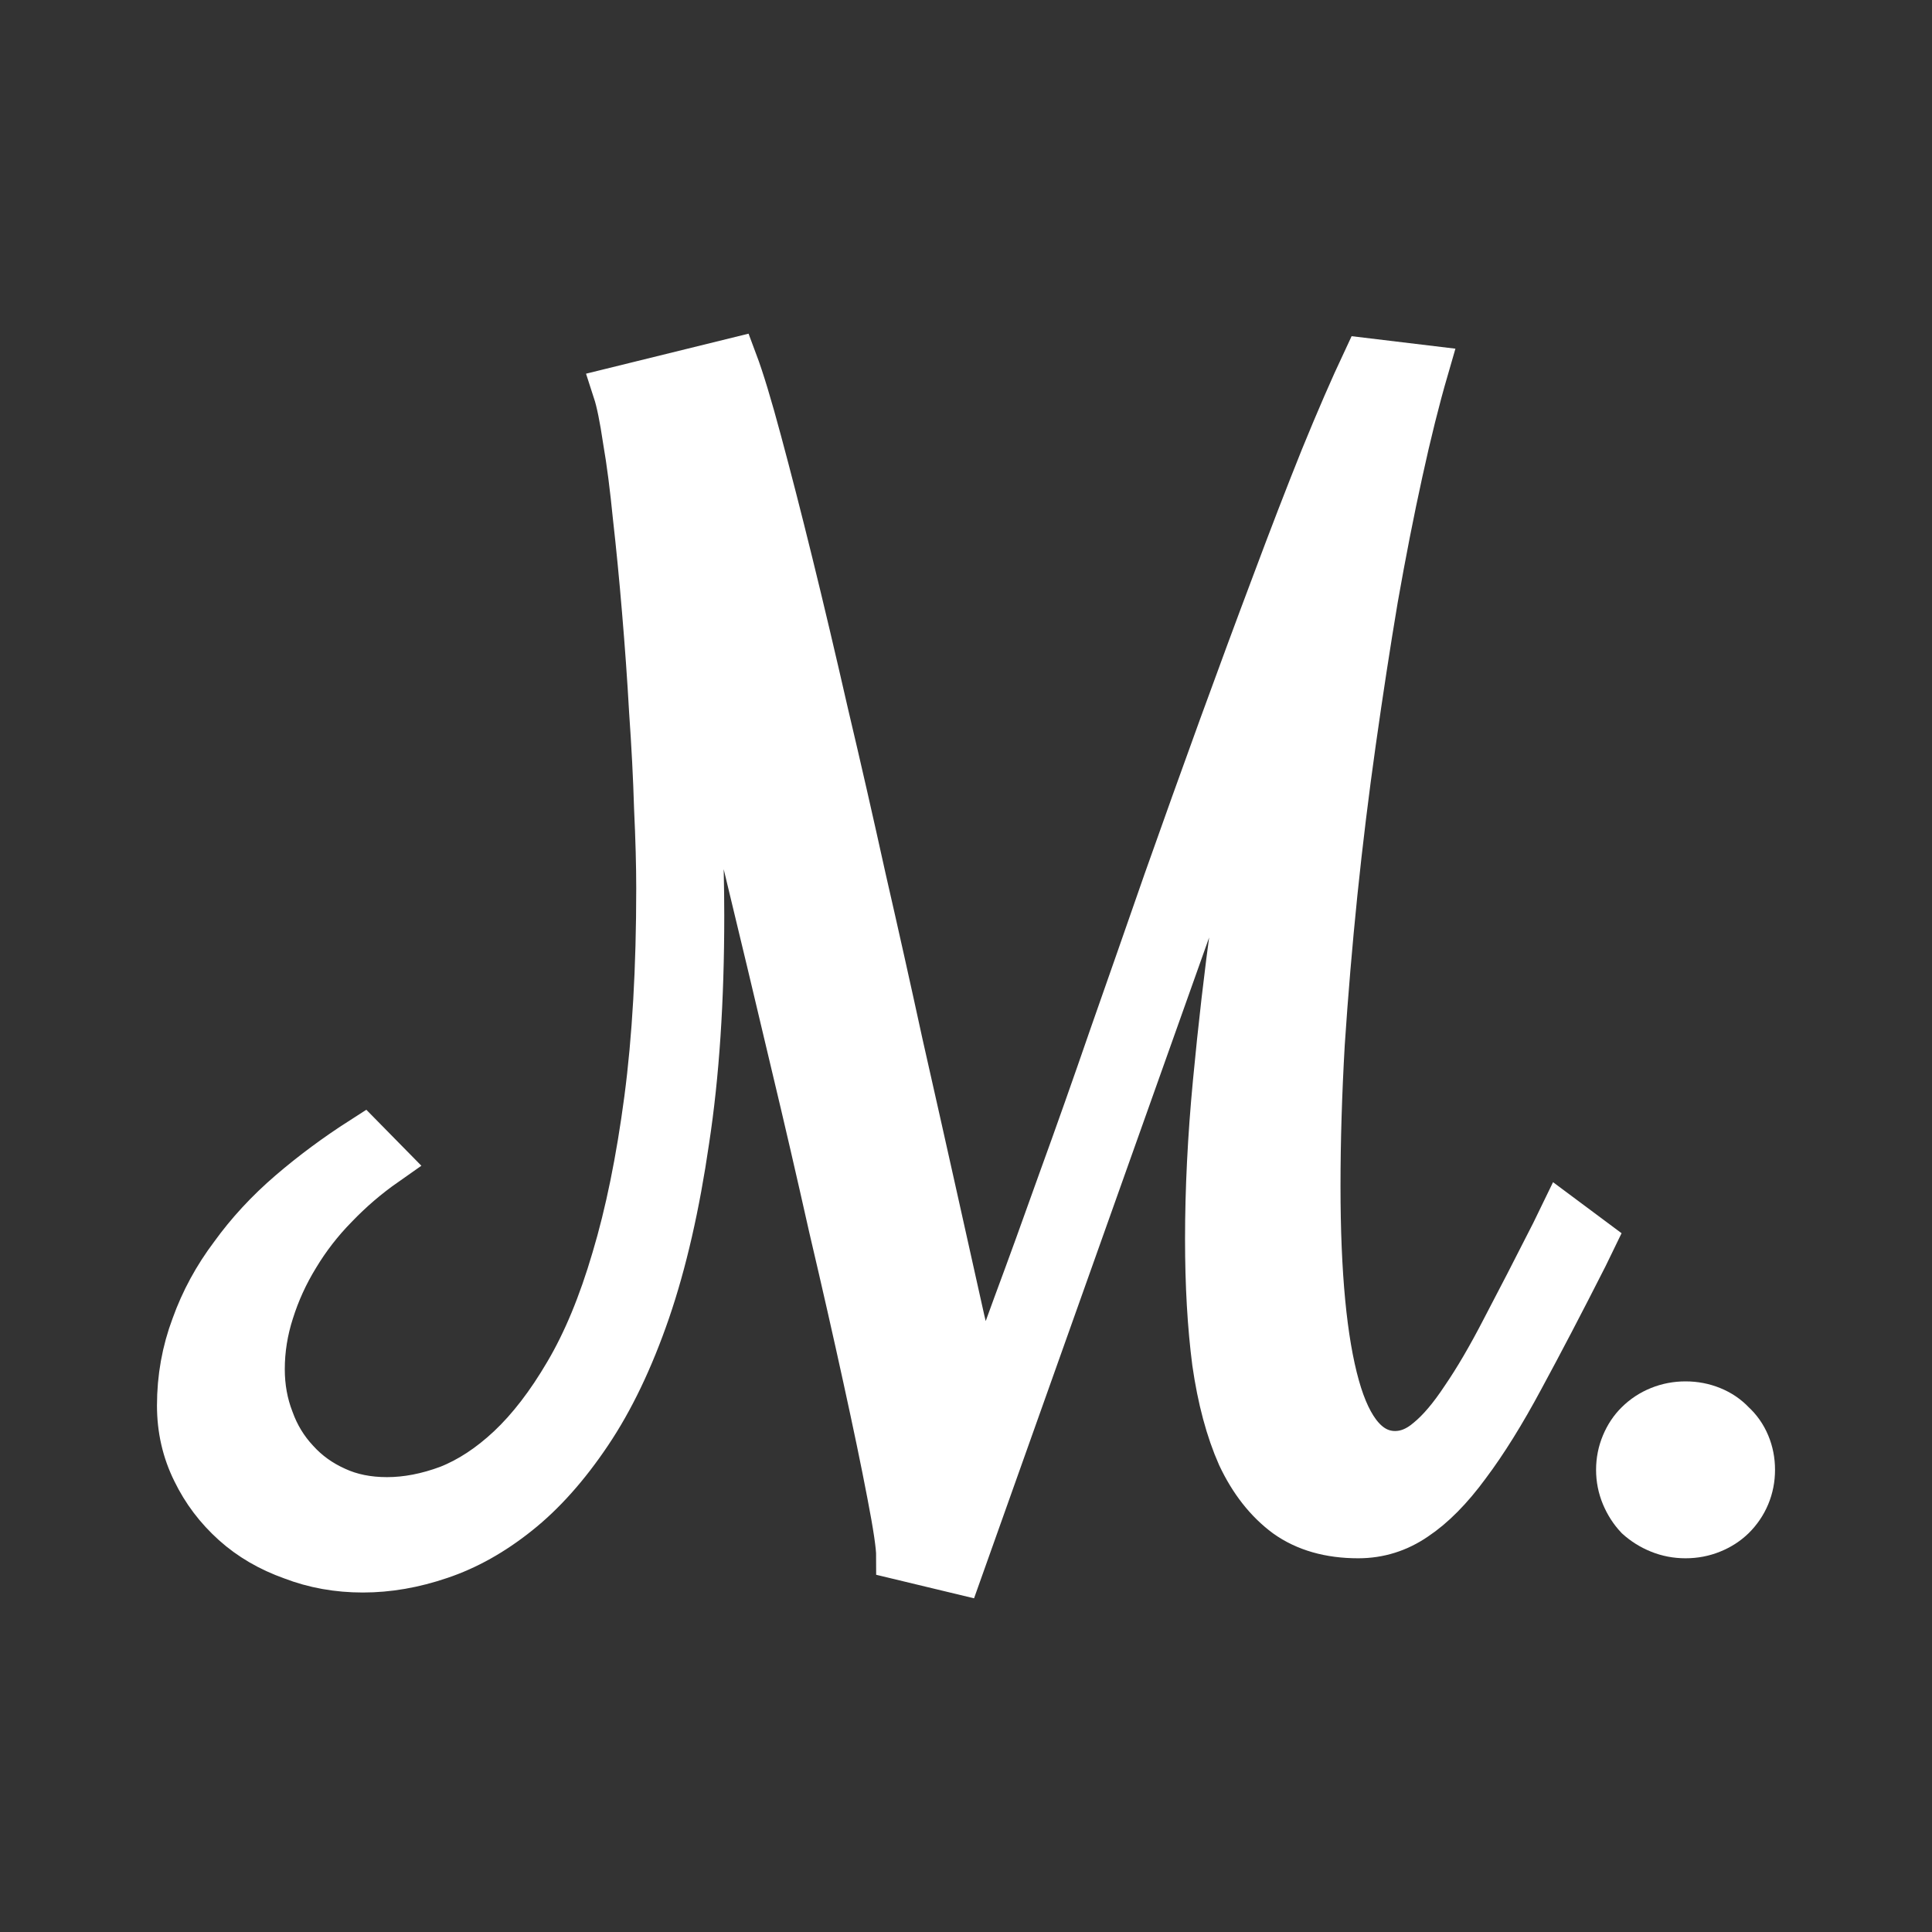 <svg width="32" height="32" viewBox="0 0 32 32" fill="none" xmlns="http://www.w3.org/2000/svg">
<rect x="0" y="0" width="32" height="32" fill="#333333" stroke="none"/>
<mask id="path-1-outside-1_34_7" maskUnits="userSpaceOnUse" x="2" y="5" width="28" height="22" fill="black">
<rect fill="white" x="2" y="5" width="28" height="22"/>
<path d="M12.149 6C12.259 6.293 12.392 6.733 12.549 7.319C12.705 7.898 12.878 8.569 13.066 9.333C13.254 10.097 13.45 10.927 13.654 11.822C13.866 12.717 14.073 13.627 14.277 14.553C14.489 15.479 14.693 16.393 14.889 17.296C15.093 18.199 15.281 19.036 15.453 19.808C15.626 20.579 15.778 21.266 15.912 21.868C16.053 22.462 16.163 22.917 16.241 23.234C16.413 22.802 16.613 22.269 16.841 21.637C17.076 21.004 17.327 20.313 17.593 19.565C17.868 18.809 18.15 18.01 18.44 17.169C18.738 16.32 19.036 15.468 19.334 14.611C19.64 13.747 19.945 12.894 20.251 12.053C20.557 11.212 20.851 10.417 21.133 9.669C21.415 8.913 21.682 8.222 21.933 7.597C22.191 6.965 22.423 6.432 22.626 6L23.591 6.116C23.45 6.602 23.308 7.169 23.167 7.817C23.026 8.458 22.889 9.156 22.756 9.912C22.63 10.661 22.509 11.451 22.391 12.285C22.274 13.11 22.172 13.944 22.085 14.785C21.999 15.626 21.929 16.459 21.874 17.285C21.827 18.11 21.803 18.897 21.803 19.646C21.803 21.104 21.909 22.211 22.121 22.968C22.332 23.724 22.662 24.102 23.108 24.102C23.305 24.102 23.493 24.025 23.673 23.87C23.861 23.716 24.057 23.485 24.261 23.176C24.473 22.867 24.696 22.485 24.931 22.03C25.174 21.567 25.449 21.035 25.754 20.433L25.872 20.19L26.354 20.549L26.236 20.792C25.845 21.563 25.492 22.238 25.178 22.817C24.872 23.388 24.575 23.866 24.285 24.252C24.002 24.638 23.716 24.927 23.426 25.12C23.144 25.313 22.834 25.41 22.497 25.41C22.027 25.41 21.635 25.298 21.321 25.074C21.008 24.843 20.753 24.518 20.557 24.102C20.369 23.677 20.231 23.164 20.145 22.562C20.067 21.961 20.028 21.282 20.028 20.526C20.028 19.7 20.071 18.836 20.157 17.933C20.243 17.022 20.345 16.139 20.463 15.282C20.588 14.426 20.714 13.635 20.839 12.91C20.972 12.177 21.086 11.571 21.18 11.093L15.877 26L14.912 25.768C14.912 25.607 14.861 25.263 14.759 24.738C14.658 24.206 14.524 23.566 14.36 22.817C14.195 22.061 14.007 21.232 13.795 20.329C13.591 19.418 13.38 18.504 13.16 17.586C12.65 15.425 12.07 13.025 11.42 10.387C11.443 10.942 11.471 11.502 11.502 12.065C11.526 12.551 11.545 13.072 11.561 13.627C11.584 14.175 11.596 14.688 11.596 15.167C11.596 16.563 11.514 17.802 11.349 18.882C11.192 19.962 10.977 20.904 10.702 21.706C10.428 22.501 10.107 23.172 9.738 23.72C9.37 24.268 8.978 24.708 8.562 25.039C8.147 25.371 7.719 25.61 7.28 25.757C6.849 25.904 6.426 25.977 6.01 25.977C5.595 25.977 5.207 25.907 4.846 25.768C4.478 25.637 4.16 25.452 3.894 25.213C3.619 24.966 3.404 24.681 3.247 24.357C3.082 24.025 3 23.666 3 23.28C3 22.825 3.078 22.389 3.235 21.972C3.384 21.556 3.596 21.166 3.87 20.803C4.137 20.433 4.454 20.09 4.823 19.773C5.191 19.457 5.587 19.164 6.01 18.893L6.363 19.252C6.065 19.461 5.791 19.696 5.54 19.958C5.289 20.213 5.074 20.491 4.893 20.792C4.713 21.085 4.572 21.393 4.47 21.718C4.368 22.034 4.317 22.354 4.317 22.678C4.317 22.979 4.368 23.261 4.47 23.523C4.564 23.785 4.705 24.017 4.893 24.218C5.074 24.418 5.293 24.576 5.552 24.692C5.803 24.808 6.089 24.866 6.41 24.866C6.739 24.866 7.081 24.8 7.433 24.669C7.786 24.53 8.127 24.306 8.456 23.998C8.793 23.681 9.111 23.268 9.409 22.759C9.715 22.242 9.977 21.61 10.197 20.861C10.424 20.105 10.604 19.221 10.738 18.211C10.871 17.2 10.938 16.035 10.938 14.715C10.938 14.337 10.926 13.893 10.902 13.384C10.887 12.875 10.859 12.343 10.82 11.787C10.789 11.232 10.749 10.676 10.702 10.12C10.655 9.557 10.604 9.036 10.55 8.558C10.502 8.072 10.448 7.647 10.385 7.285C10.33 6.914 10.275 6.644 10.22 6.475L12.149 6Z"/>
<path d="M26.836 24.345C26.836 24.198 26.864 24.059 26.919 23.928C26.974 23.797 27.048 23.685 27.142 23.593C27.244 23.492 27.361 23.415 27.495 23.361C27.628 23.307 27.769 23.28 27.918 23.28C28.067 23.28 28.208 23.307 28.341 23.361C28.475 23.415 28.588 23.492 28.683 23.593C28.784 23.685 28.863 23.797 28.918 23.928C28.973 24.059 29 24.198 29 24.345C29 24.491 28.973 24.63 28.918 24.762C28.863 24.893 28.784 25.009 28.683 25.109C28.588 25.201 28.475 25.275 28.341 25.329C28.208 25.383 28.067 25.41 27.918 25.41C27.769 25.41 27.628 25.383 27.495 25.329C27.361 25.275 27.244 25.201 27.142 25.109C27.048 25.009 26.974 24.893 26.919 24.762C26.864 24.63 26.836 24.491 26.836 24.345Z"/>
</mask>
<path d="M12.149 6C12.259 6.293 12.392 6.733 12.549 7.319C12.705 7.898 12.878 8.569 13.066 9.333C13.254 10.097 13.45 10.927 13.654 11.822C13.866 12.717 14.073 13.627 14.277 14.553C14.489 15.479 14.693 16.393 14.889 17.296C15.093 18.199 15.281 19.036 15.453 19.808C15.626 20.579 15.778 21.266 15.912 21.868C16.053 22.462 16.163 22.917 16.241 23.234C16.413 22.802 16.613 22.269 16.841 21.637C17.076 21.004 17.327 20.313 17.593 19.565C17.868 18.809 18.15 18.01 18.44 17.169C18.738 16.32 19.036 15.468 19.334 14.611C19.64 13.747 19.945 12.894 20.251 12.053C20.557 11.212 20.851 10.417 21.133 9.669C21.415 8.913 21.682 8.222 21.933 7.597C22.191 6.965 22.423 6.432 22.626 6L23.591 6.116C23.45 6.602 23.308 7.169 23.167 7.817C23.026 8.458 22.889 9.156 22.756 9.912C22.63 10.661 22.509 11.451 22.391 12.285C22.274 13.11 22.172 13.944 22.085 14.785C21.999 15.626 21.929 16.459 21.874 17.285C21.827 18.11 21.803 18.897 21.803 19.646C21.803 21.104 21.909 22.211 22.121 22.968C22.332 23.724 22.662 24.102 23.108 24.102C23.305 24.102 23.493 24.025 23.673 23.87C23.861 23.716 24.057 23.485 24.261 23.176C24.473 22.867 24.696 22.485 24.931 22.03C25.174 21.567 25.449 21.035 25.754 20.433L25.872 20.19L26.354 20.549L26.236 20.792C25.845 21.563 25.492 22.238 25.178 22.817C24.872 23.388 24.575 23.866 24.285 24.252C24.002 24.638 23.716 24.927 23.426 25.12C23.144 25.313 22.834 25.41 22.497 25.41C22.027 25.41 21.635 25.298 21.321 25.074C21.008 24.843 20.753 24.518 20.557 24.102C20.369 23.677 20.231 23.164 20.145 22.562C20.067 21.961 20.028 21.282 20.028 20.526C20.028 19.7 20.071 18.836 20.157 17.933C20.243 17.022 20.345 16.139 20.463 15.282C20.588 14.426 20.714 13.635 20.839 12.91C20.972 12.177 21.086 11.571 21.18 11.093L15.877 26L14.912 25.768C14.912 25.607 14.861 25.263 14.759 24.738C14.658 24.206 14.524 23.566 14.36 22.817C14.195 22.061 14.007 21.232 13.795 20.329C13.591 19.418 13.38 18.504 13.16 17.586C12.65 15.425 12.07 13.025 11.42 10.387C11.443 10.942 11.471 11.502 11.502 12.065C11.526 12.551 11.545 13.072 11.561 13.627C11.584 14.175 11.596 14.688 11.596 15.167C11.596 16.563 11.514 17.802 11.349 18.882C11.192 19.962 10.977 20.904 10.702 21.706C10.428 22.501 10.107 23.172 9.738 23.72C9.37 24.268 8.978 24.708 8.562 25.039C8.147 25.371 7.719 25.61 7.28 25.757C6.849 25.904 6.426 25.977 6.01 25.977C5.595 25.977 5.207 25.907 4.846 25.768C4.478 25.637 4.16 25.452 3.894 25.213C3.619 24.966 3.404 24.681 3.247 24.357C3.082 24.025 3 23.666 3 23.28C3 22.825 3.078 22.389 3.235 21.972C3.384 21.556 3.596 21.166 3.87 20.803C4.137 20.433 4.454 20.09 4.823 19.773C5.191 19.457 5.587 19.164 6.01 18.893L6.363 19.252C6.065 19.461 5.791 19.696 5.54 19.958C5.289 20.213 5.074 20.491 4.893 20.792C4.713 21.085 4.572 21.393 4.47 21.718C4.368 22.034 4.317 22.354 4.317 22.678C4.317 22.979 4.368 23.261 4.47 23.523C4.564 23.785 4.705 24.017 4.893 24.218C5.074 24.418 5.293 24.576 5.552 24.692C5.803 24.808 6.089 24.866 6.41 24.866C6.739 24.866 7.081 24.8 7.433 24.669C7.786 24.53 8.127 24.306 8.456 23.998C8.793 23.681 9.111 23.268 9.409 22.759C9.715 22.242 9.977 21.61 10.197 20.861C10.424 20.105 10.604 19.221 10.738 18.211C10.871 17.2 10.938 16.035 10.938 14.715C10.938 14.337 10.926 13.893 10.902 13.384C10.887 12.875 10.859 12.343 10.82 11.787C10.789 11.232 10.749 10.676 10.702 10.12C10.655 9.557 10.604 9.036 10.55 8.558C10.502 8.072 10.448 7.647 10.385 7.285C10.33 6.914 10.275 6.644 10.22 6.475L12.149 6Z" fill="white"/>
<path d="M26.836 24.345C26.836 24.198 26.864 24.059 26.919 23.928C26.974 23.797 27.048 23.685 27.142 23.593C27.244 23.492 27.361 23.415 27.495 23.361C27.628 23.307 27.769 23.28 27.918 23.28C28.067 23.28 28.208 23.307 28.341 23.361C28.475 23.415 28.588 23.492 28.683 23.593C28.784 23.685 28.863 23.797 28.918 23.928C28.973 24.059 29 24.198 29 24.345C29 24.491 28.973 24.63 28.918 24.762C28.863 24.893 28.784 25.009 28.683 25.109C28.588 25.201 28.475 25.275 28.341 25.329C28.208 25.383 28.067 25.41 27.918 25.41C27.769 25.41 27.628 25.383 27.495 25.329C27.361 25.275 27.244 25.201 27.142 25.109C27.048 25.009 26.974 24.893 26.919 24.762C26.864 24.63 26.836 24.491 26.836 24.345Z" fill="white"/>
<path d="M12.149 6C12.259 6.293 12.392 6.733 12.549 7.319C12.705 7.898 12.878 8.569 13.066 9.333C13.254 10.097 13.45 10.927 13.654 11.822C13.866 12.717 14.073 13.627 14.277 14.553C14.489 15.479 14.693 16.393 14.889 17.296C15.093 18.199 15.281 19.036 15.453 19.808C15.626 20.579 15.778 21.266 15.912 21.868C16.053 22.462 16.163 22.917 16.241 23.234C16.413 22.802 16.613 22.269 16.841 21.637C17.076 21.004 17.327 20.313 17.593 19.565C17.868 18.809 18.15 18.01 18.44 17.169C18.738 16.32 19.036 15.468 19.334 14.611C19.64 13.747 19.945 12.894 20.251 12.053C20.557 11.212 20.851 10.417 21.133 9.669C21.415 8.913 21.682 8.222 21.933 7.597C22.191 6.965 22.423 6.432 22.626 6L23.591 6.116C23.45 6.602 23.308 7.169 23.167 7.817C23.026 8.458 22.889 9.156 22.756 9.912C22.63 10.661 22.509 11.451 22.391 12.285C22.274 13.11 22.172 13.944 22.085 14.785C21.999 15.626 21.929 16.459 21.874 17.285C21.827 18.11 21.803 18.897 21.803 19.646C21.803 21.104 21.909 22.211 22.121 22.968C22.332 23.724 22.662 24.102 23.108 24.102C23.305 24.102 23.493 24.025 23.673 23.87C23.861 23.716 24.057 23.485 24.261 23.176C24.473 22.867 24.696 22.485 24.931 22.03C25.174 21.567 25.449 21.035 25.754 20.433L25.872 20.19L26.354 20.549L26.236 20.792C25.845 21.563 25.492 22.238 25.178 22.817C24.872 23.388 24.575 23.866 24.285 24.252C24.002 24.638 23.716 24.927 23.426 25.12C23.144 25.313 22.834 25.41 22.497 25.41C22.027 25.41 21.635 25.298 21.321 25.074C21.008 24.843 20.753 24.518 20.557 24.102C20.369 23.677 20.231 23.164 20.145 22.562C20.067 21.961 20.028 21.282 20.028 20.526C20.028 19.7 20.071 18.836 20.157 17.933C20.243 17.022 20.345 16.139 20.463 15.282C20.588 14.426 20.714 13.635 20.839 12.91C20.972 12.177 21.086 11.571 21.18 11.093L15.877 26L14.912 25.768C14.912 25.607 14.861 25.263 14.759 24.738C14.658 24.206 14.524 23.566 14.36 22.817C14.195 22.061 14.007 21.232 13.795 20.329C13.591 19.418 13.38 18.504 13.16 17.586C12.65 15.425 12.07 13.025 11.42 10.387C11.443 10.942 11.471 11.502 11.502 12.065C11.526 12.551 11.545 13.072 11.561 13.627C11.584 14.175 11.596 14.688 11.596 15.167C11.596 16.563 11.514 17.802 11.349 18.882C11.192 19.962 10.977 20.904 10.702 21.706C10.428 22.501 10.107 23.172 9.738 23.72C9.37 24.268 8.978 24.708 8.562 25.039C8.147 25.371 7.719 25.61 7.28 25.757C6.849 25.904 6.426 25.977 6.01 25.977C5.595 25.977 5.207 25.907 4.846 25.768C4.478 25.637 4.16 25.452 3.894 25.213C3.619 24.966 3.404 24.681 3.247 24.357C3.082 24.025 3 23.666 3 23.28C3 22.825 3.078 22.389 3.235 21.972C3.384 21.556 3.596 21.166 3.87 20.803C4.137 20.433 4.454 20.09 4.823 19.773C5.191 19.457 5.587 19.164 6.01 18.893L6.363 19.252C6.065 19.461 5.791 19.696 5.54 19.958C5.289 20.213 5.074 20.491 4.893 20.792C4.713 21.085 4.572 21.393 4.47 21.718C4.368 22.034 4.317 22.354 4.317 22.678C4.317 22.979 4.368 23.261 4.47 23.523C4.564 23.785 4.705 24.017 4.893 24.218C5.074 24.418 5.293 24.576 5.552 24.692C5.803 24.808 6.089 24.866 6.41 24.866C6.739 24.866 7.081 24.8 7.433 24.669C7.786 24.53 8.127 24.306 8.456 23.998C8.793 23.681 9.111 23.268 9.409 22.759C9.715 22.242 9.977 21.61 10.197 20.861C10.424 20.105 10.604 19.221 10.738 18.211C10.871 17.2 10.938 16.035 10.938 14.715C10.938 14.337 10.926 13.893 10.902 13.384C10.887 12.875 10.859 12.343 10.82 11.787C10.789 11.232 10.749 10.676 10.702 10.12C10.655 9.557 10.604 9.036 10.55 8.558C10.502 8.072 10.448 7.647 10.385 7.285C10.33 6.914 10.275 6.644 10.22 6.475L12.149 6Z" stroke="white" stroke-width="0.8" mask="url(#path-1-outside-1_34_7)"/>
<path d="M26.836 24.345C26.836 24.198 26.864 24.059 26.919 23.928C26.974 23.797 27.048 23.685 27.142 23.593C27.244 23.492 27.361 23.415 27.495 23.361C27.628 23.307 27.769 23.28 27.918 23.28C28.067 23.28 28.208 23.307 28.341 23.361C28.475 23.415 28.588 23.492 28.683 23.593C28.784 23.685 28.863 23.797 28.918 23.928C28.973 24.059 29 24.198 29 24.345C29 24.491 28.973 24.63 28.918 24.762C28.863 24.893 28.784 25.009 28.683 25.109C28.588 25.201 28.475 25.275 28.341 25.329C28.208 25.383 28.067 25.41 27.918 25.41C27.769 25.41 27.628 25.383 27.495 25.329C27.361 25.275 27.244 25.201 27.142 25.109C27.048 25.009 26.974 24.893 26.919 24.762C26.864 24.63 26.836 24.491 26.836 24.345Z" stroke="white" stroke-width="0.8" mask="url(#path-1-outside-1_34_7)"/>
</svg>
